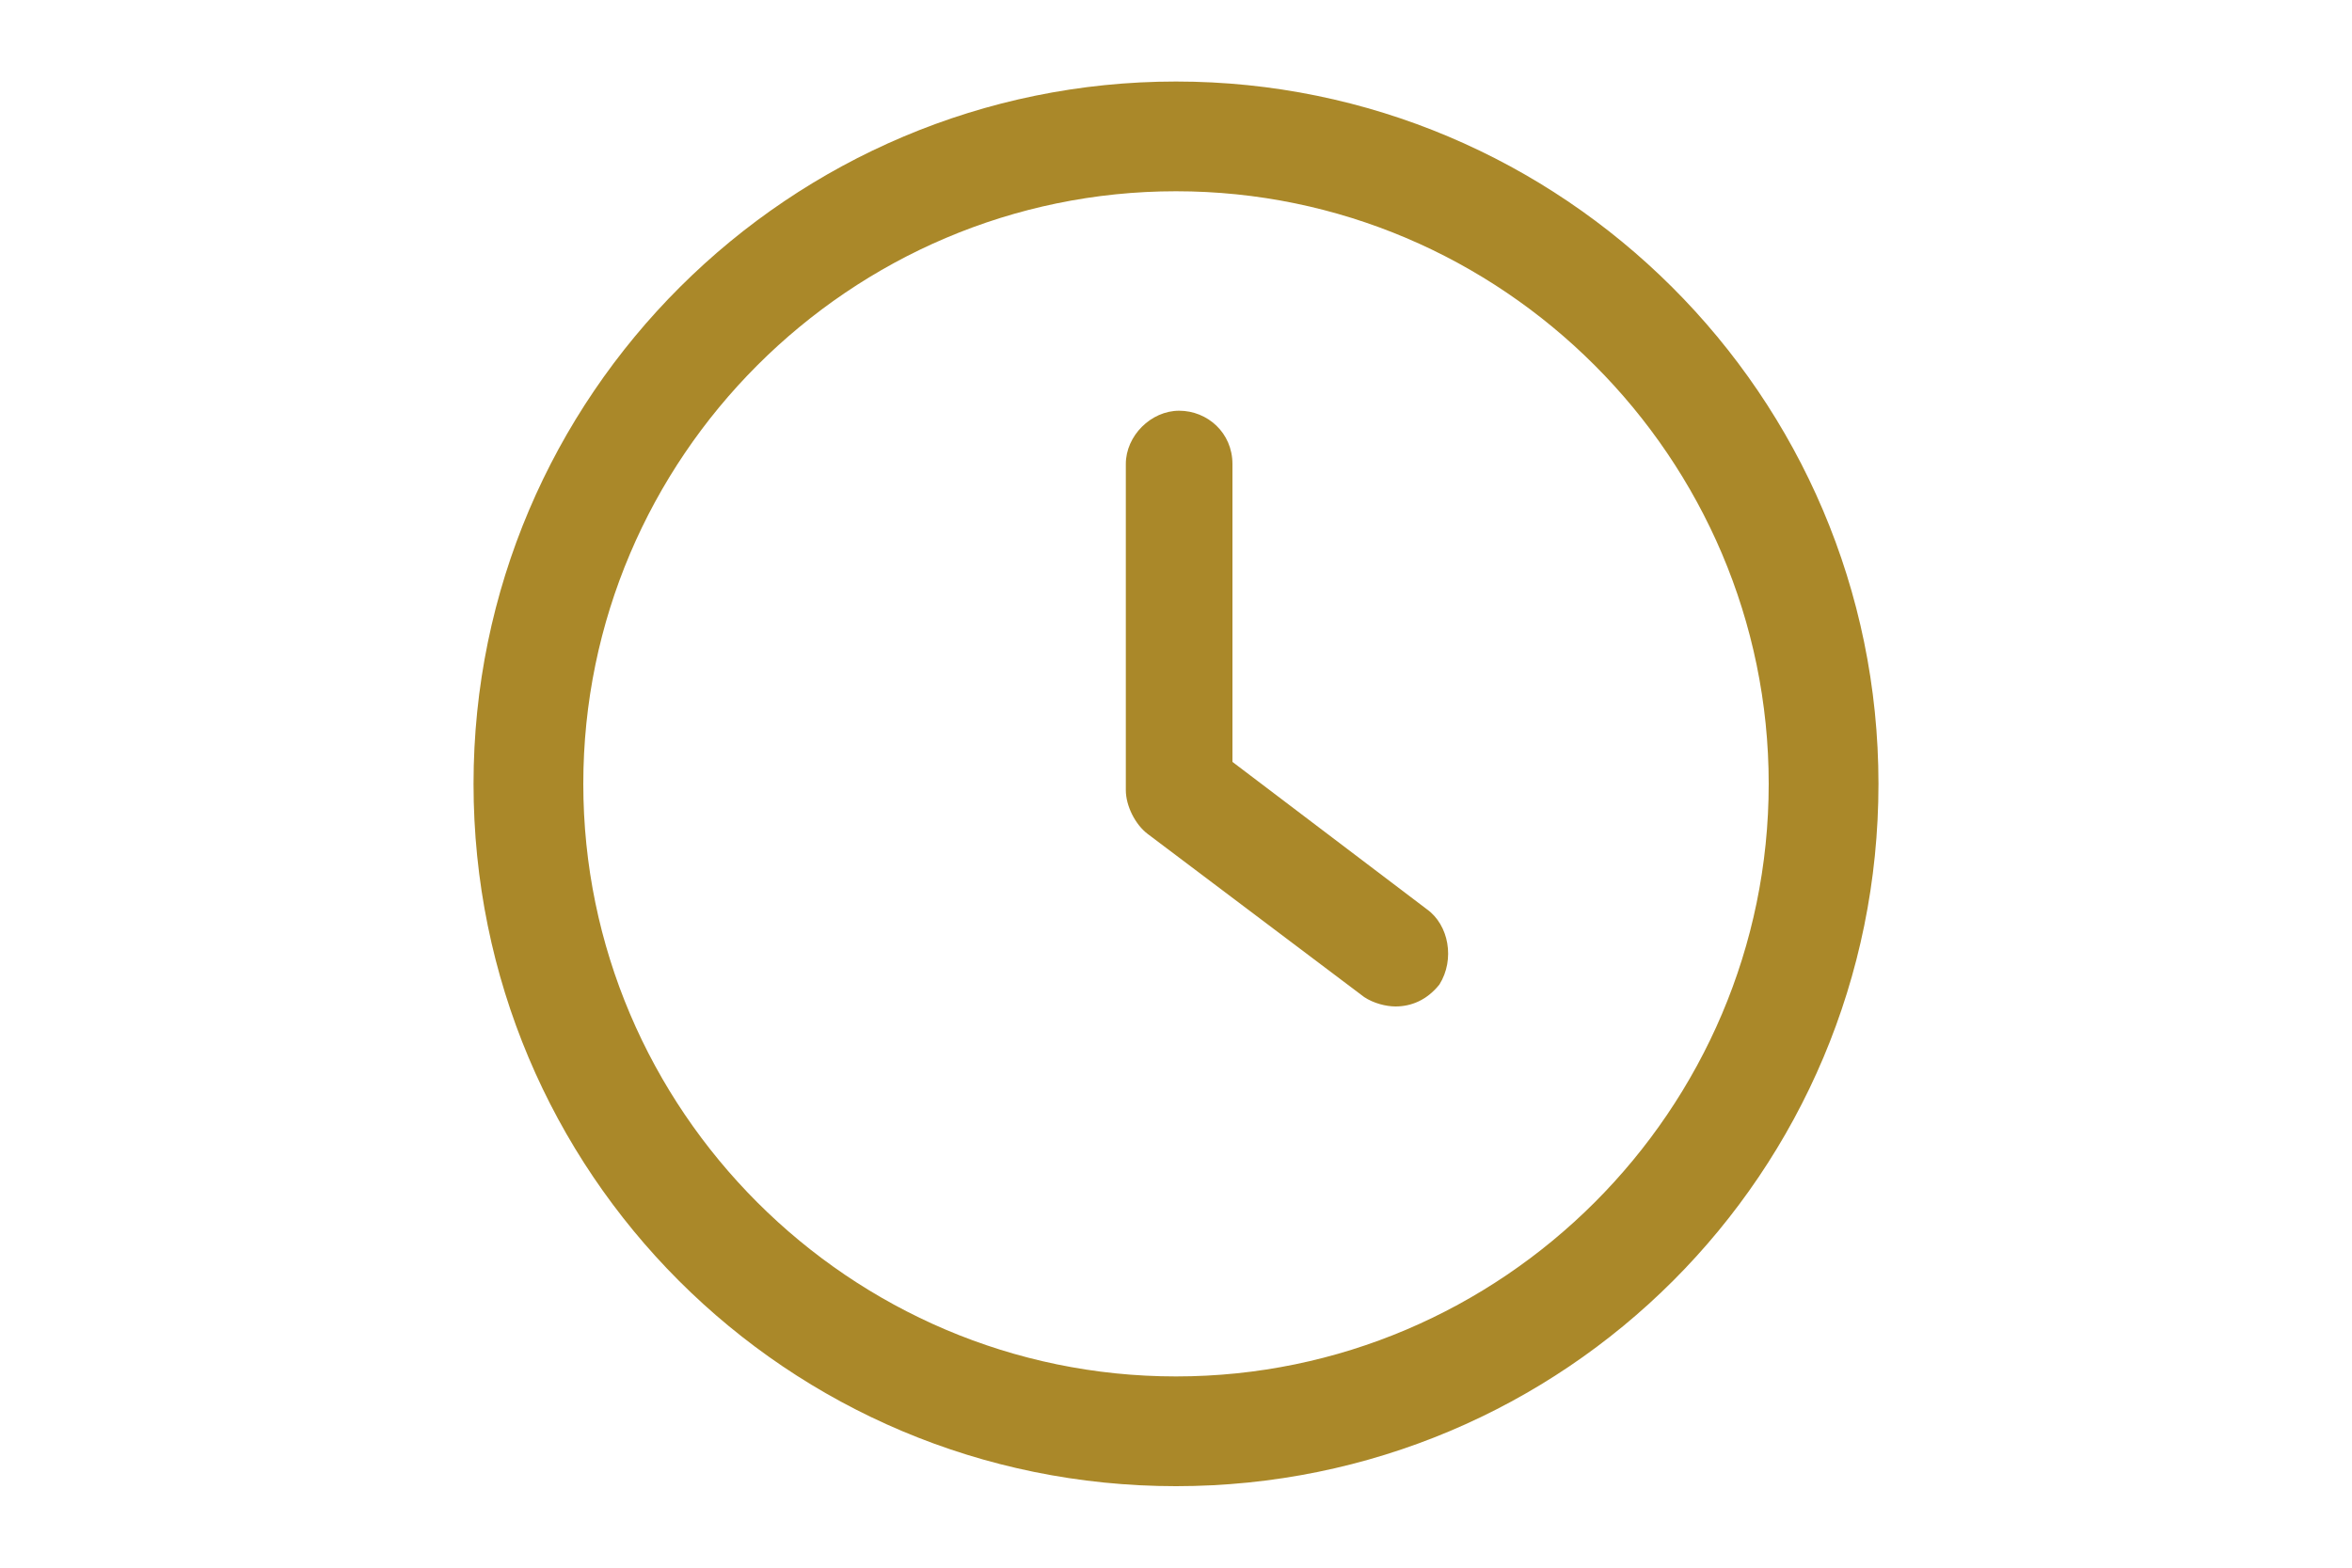 <?xml version="1.0" encoding="utf-8"?>
<!-- Generator: Adobe Illustrator 26.3.1, SVG Export Plug-In . SVG Version: 6.00 Build 0)  -->
<svg version="1.1" id="Layer_1" xmlns="http://www.w3.org/2000/svg" xmlns:xlink="http://www.w3.org/1999/xlink" x="0px" y="0px"
	 viewBox="0 0 75 50" style="enable-background:new 0 0 75 50;" xml:space="preserve">
<style type="text/css">
	.st0{fill:#AA8829;}
</style>
<g>
	<g>
		<g>
			<path class="st0" d="M45.5,29l-6.2-4.7v-9.5c0-1-0.8-1.7-1.7-1.7s-1.7,0.8-1.7,1.7v10.4c0,0.5,0.3,1.1,0.7,1.4l6.9,5.2
				c0.3,0.2,0.7,0.3,1,0.3c0.5,0,1-0.2,1.4-0.7C46.4,30.6,46.2,29.5,45.5,29z"/>
		</g>
	</g>
	<g>
		<g>
			<path class="st0" d="M37.5,2.6c-12.3,0-22.4,10-22.4,22.4s10,22.4,22.4,22.4s22.4-10,22.4-22.4S49.8,2.6,37.5,2.6z M37.5,43.9
				c-10.4,0-18.9-8.5-18.9-18.9S27.1,6.1,37.5,6.1c10.4,0,18.9,8.5,18.9,18.9S47.9,43.9,37.5,43.9z"/>
		</g>
	</g>
</g>
</svg>

